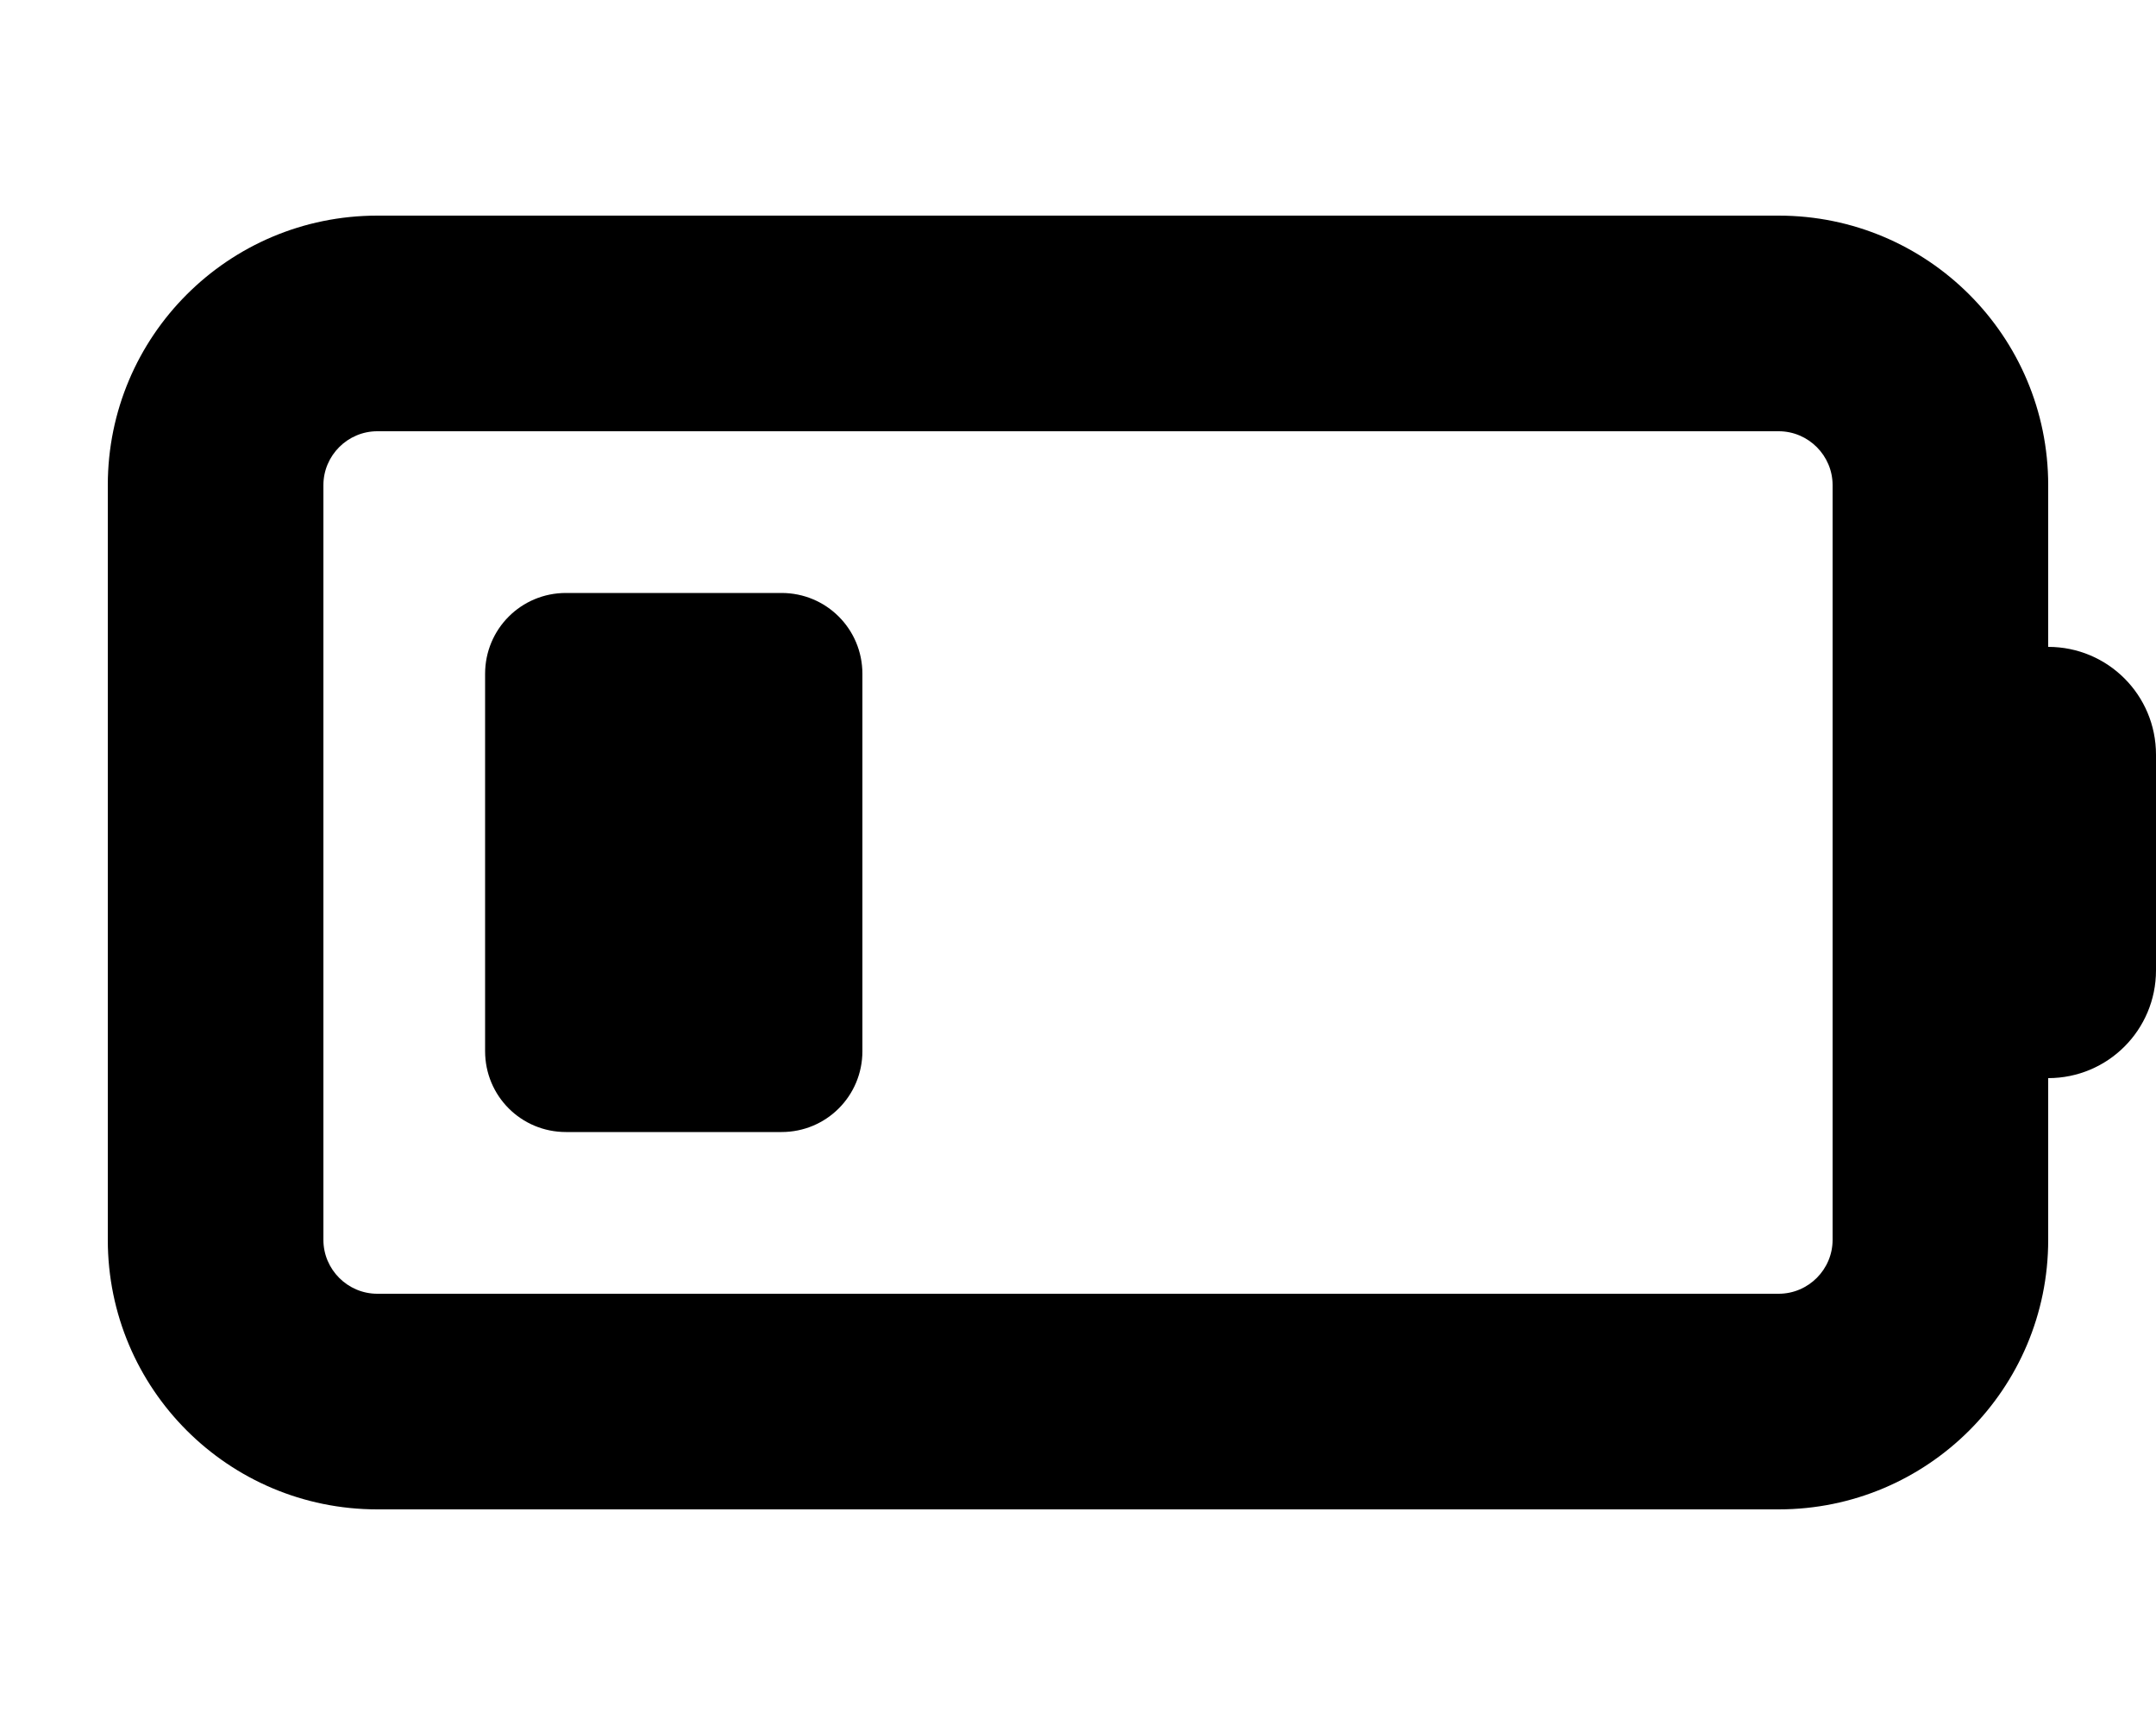 <svg xmlns="http://www.w3.org/2000/svg" viewBox="0 0 640 512"><!--! Font Awesome Pro 7.1.0 by @fontawesome - https://fontawesome.com License - https://fontawesome.com/license (Commercial License) Copyright 2025 Fonticons, Inc. --><path fill="currentColor" d="M528 128c8.8 0 16 7.2 16 16l0 224c0 8.8-7.2 16-16 16l-416 0c-8.8 0-16-7.2-16-16l0-224c0-8.8 7.2-16 16-16l416 0zM112 64c-44.2 0-80 35.8-80 80l0 224c0 44.2 35.8 80 80 80l416 0c44.2 0 80-35.8 80-80l0-48c17.7 0 32-14.3 32-32l0-64c0-17.7-14.3-32-32-32l0-48c0-44.2-35.8-80-80-80L112 64zm56 112c-13.3 0-24 10.7-24 24l0 112c0 13.3 10.7 24 24 24l64 0c13.3 0 24-10.7 24-24l0-112c0-13.3-10.7-24-24-24l-64 0z"/></svg>